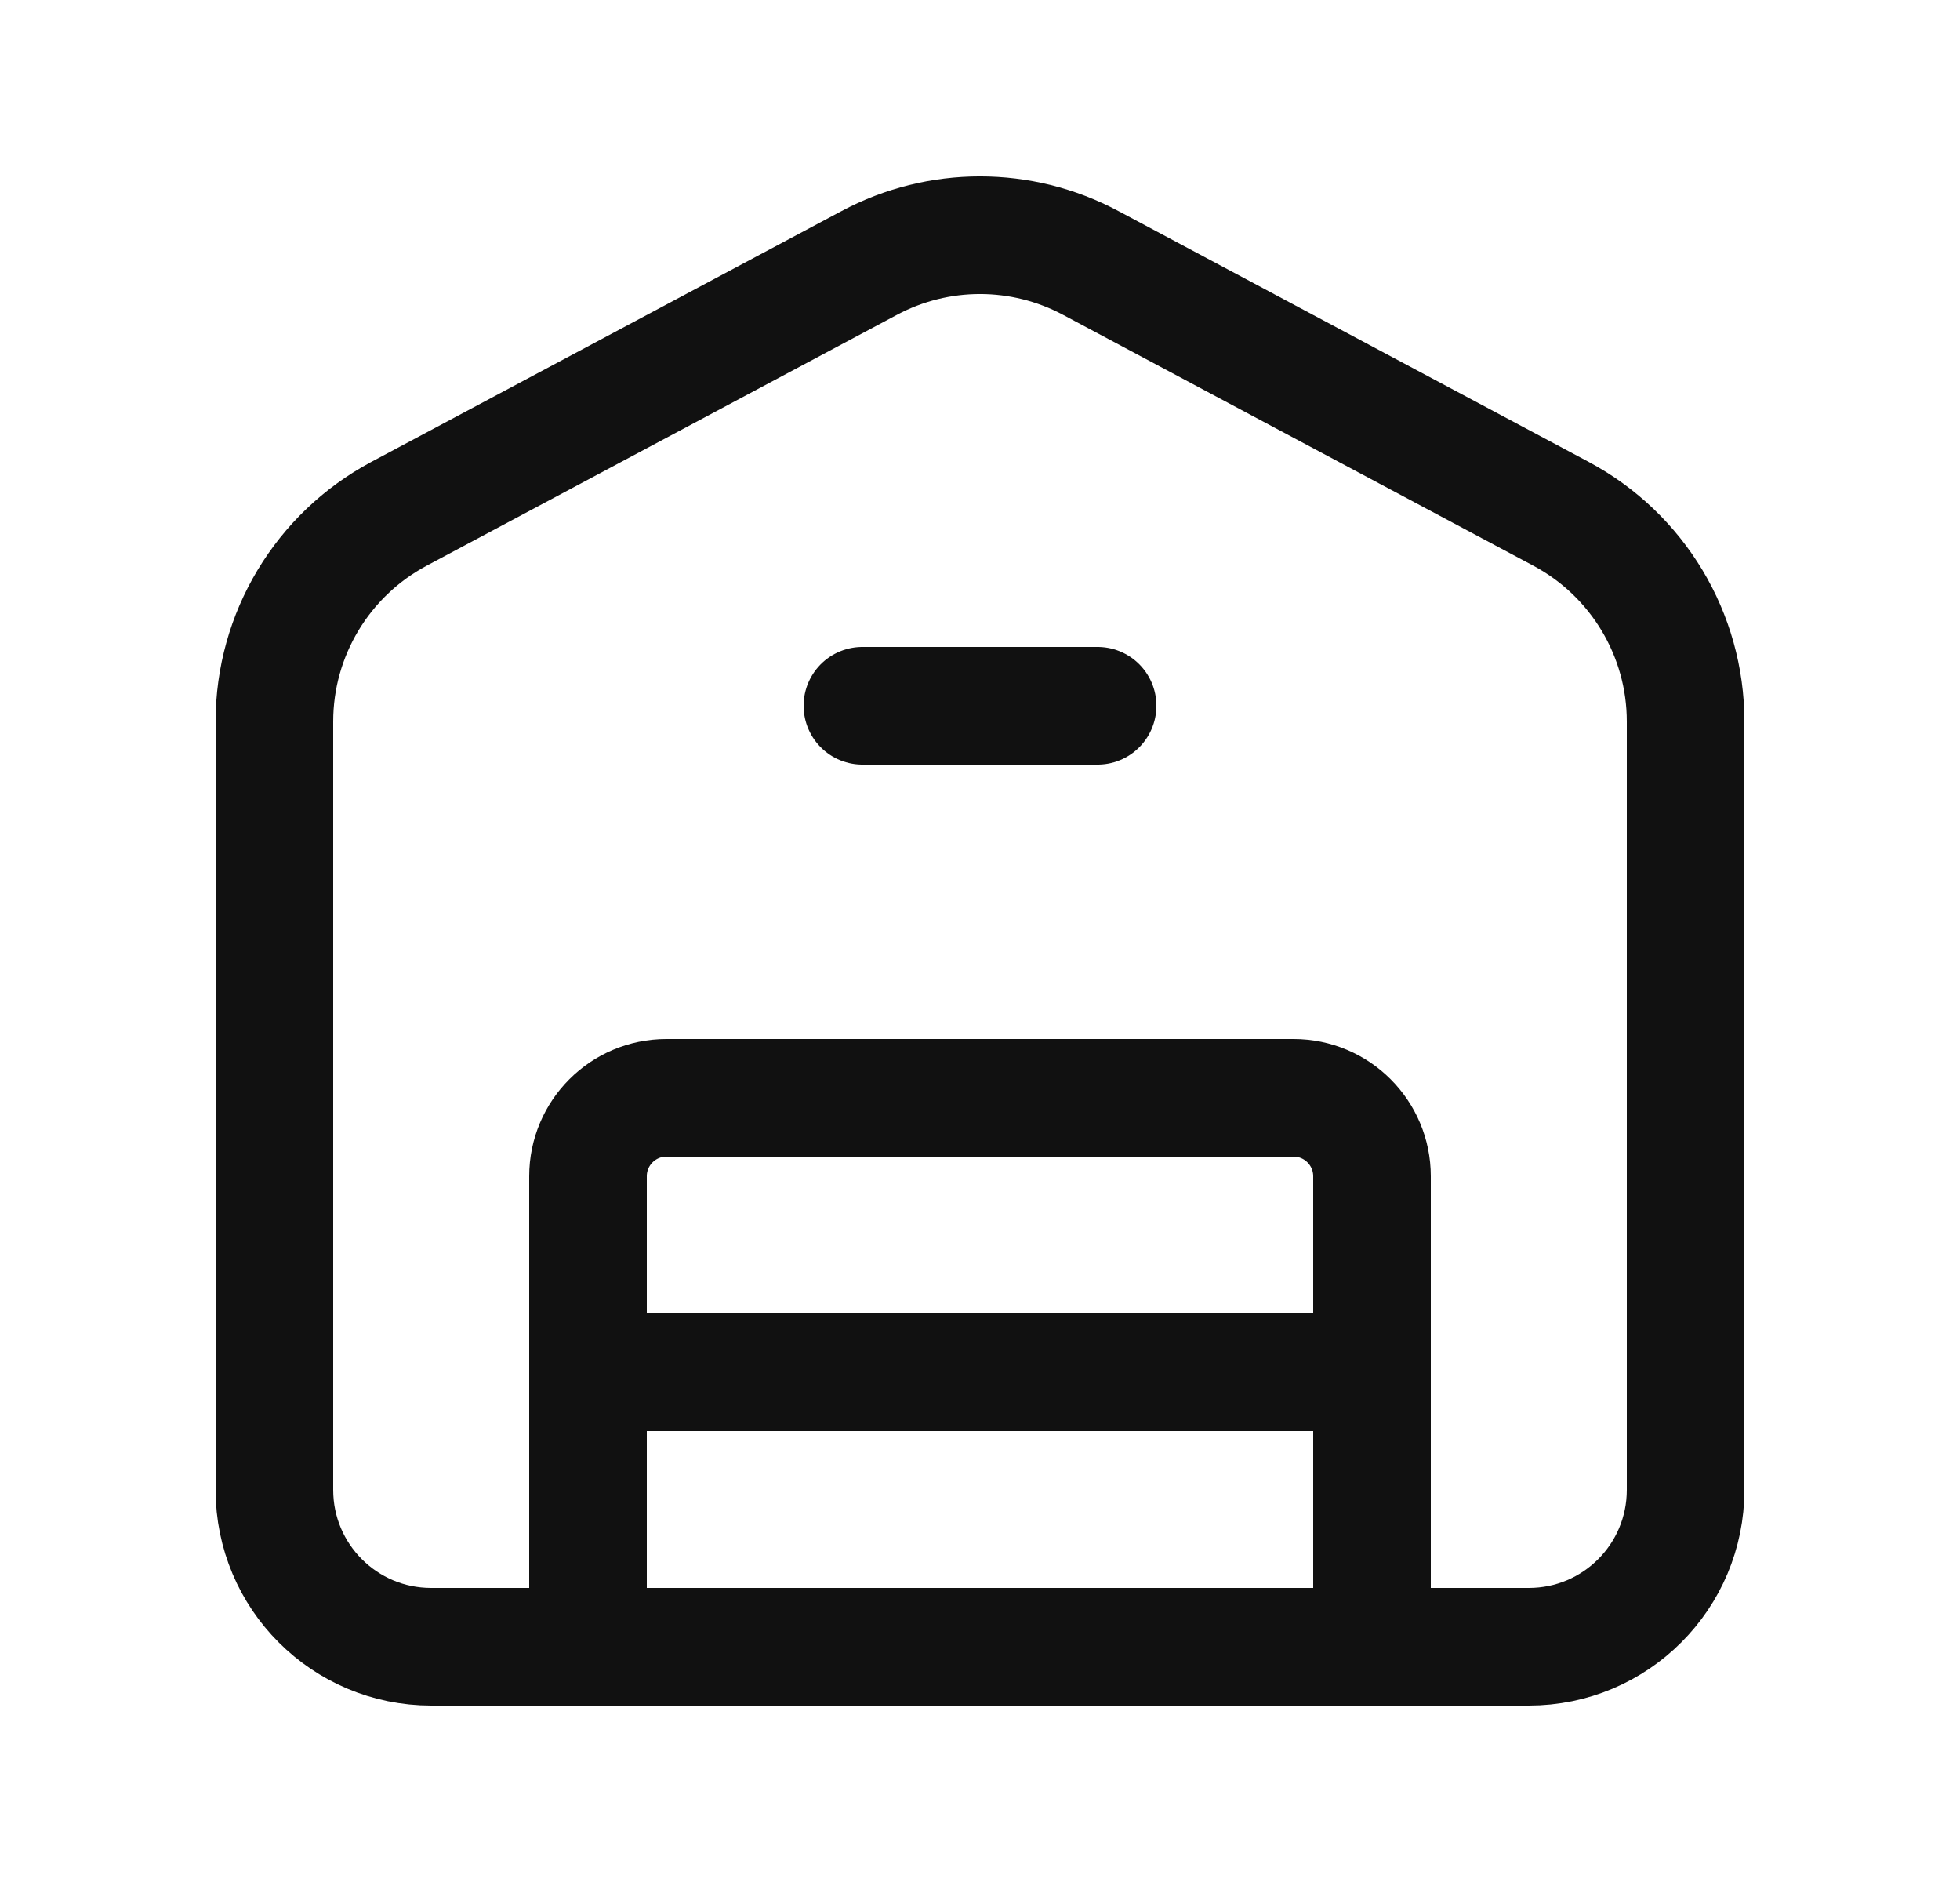 <svg width="25" height="24" viewBox="0 0 25 24" fill="none" xmlns="http://www.w3.org/2000/svg">
<path d="M11 9H14" stroke="#111111" stroke-width="1.5" stroke-linecap="round" stroke-linejoin="round"/>
<path fill-rule="evenodd" clip-rule="evenodd" d="M3.5 19V9.2C3.5 8.093 4.111 7.075 5.088 6.553L11.088 3.353C11.97 2.882 13.03 2.882 13.912 3.353L19.912 6.553C20.889 7.075 21.5 8.093 21.5 9.2V19C21.5 20.105 20.605 21 19.5 21H5.5C4.395 21 3.5 20.105 3.5 19Z" stroke="#111111" stroke-width="1.5" stroke-linecap="round" stroke-linejoin="round"/>
<path fill-rule="evenodd" clip-rule="evenodd" d="M8.5 14H16.5C17.052 14 17.5 14.448 17.5 15V21H7.5V15C7.5 14.448 7.948 14 8.5 14Z" stroke="#111111" stroke-width="1.5" stroke-linecap="round" stroke-linejoin="round"/>
<path d="M17.5 17.5H7.5" stroke="#111111" stroke-width="1.5" stroke-linecap="round" stroke-linejoin="round"/>
</svg>
